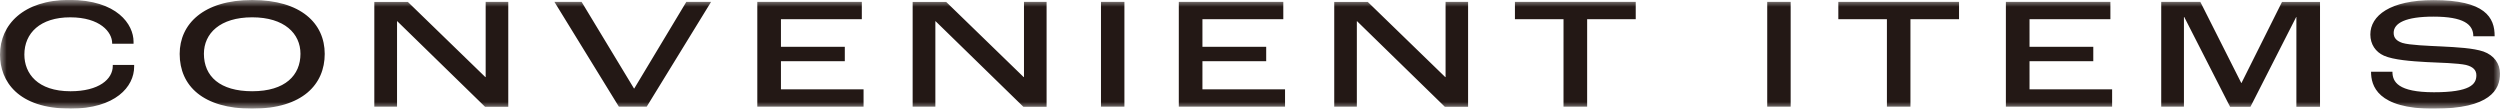 <svg xmlns="http://www.w3.org/2000/svg" width="184" height="8" fill="none" viewBox="0 0 184 8"><g clip-path="url(#a)"><mask id="b" width="184" height="8" x="0" y="0" maskUnits="userSpaceOnUse" style="mask-type:luminance"><path fill="#fff" d="M184 0H0v8h184z"/></mask><g mask="url(#b)"><path fill="#231815" d="M179.142 8C183.288 8 184 6.592 184 5.418c0-.74-.442-1.349-1.222-1.627-.742-.25-1.934-.316-3.111-.374-.93-.044-2.332-.096-2.849-.257-.412-.14-.645-.352-.645-.74 0-.727.893-1.196 2.924-1.196 2.219 0 2.939.565 2.939 1.445h1.574c0-1.386-.705-2.662-4.505-2.662-3.186 0-4.648 1.144-4.648 2.53 0 .726.389 1.29 1.004 1.562.69.307 2.024.41 3.111.469.967.044 2.332.08 2.924.212.517.132.765.374.765.763 0 .667-.465 1.247-3.119 1.247s-3.059-.77-3.059-1.51h-1.574c0 1.018.442 2.727 4.633 2.727m-20.076-.154h1.672v-6.6h.022l3.374 6.607h1.499l3.366-6.607h.015V7.86h1.739V.14h-2.796l-2.984 5.969h-.015l-3.013-5.97h-2.879zm-11.433 0h7.819V6.577h-6.079V4.502h4.693V3.446h-4.693V1.415h5.952V.139h-7.692zm-8.763 0h1.739V1.415h3.576V.139h-8.884v1.276h3.576v6.438zm-8.802 0h1.725V.139h-1.725zm-14.993 0h1.739V1.415h3.576V.139h-8.891v1.276h3.576zm-16.883 0h1.672V1.56h.015l6.462 6.3h1.71V.138h-1.657v5.536h-.023L100.666.14H98.2v7.714zm-11.432 0h7.819V6.577h-6.08V4.502h4.693V3.446h-4.693V1.415h5.952V.139H86.76zm-5.728 0h1.725V.139h-1.725zm-13.861 0h1.672V1.56h.015l6.462 6.3h1.709V.138h-1.664v5.536h-.023L69.637.14h-2.466zm-11.433 0h7.82V6.577h-6.08V4.502h4.7V3.446h-4.7V1.415h5.952V.139h-7.692zm-10.188 0h2.047L52.335.139h-1.822l-3.83 6.372h-.023L42.806.139h-2.001zm-18 0h1.672V1.56h.015l6.463 6.3h1.709V.138h-1.664v5.536h-.023L30.017.14H27.55zm-8.988-1.137c-2.376 0-3.554-1.1-3.554-2.757 0-1.496 1.185-2.684 3.554-2.684s3.553 1.196 3.553 2.684c0 1.57-1.11 2.757-3.553 2.757m0 1.284c3.71 0 5.338-1.797 5.338-4.033S22.16 0 18.562 0c-3.599 0-5.338 1.781-5.338 3.967C13.224 6.32 14.948 8 18.562 8M5.15 8c3.36 0 4.723-1.628 4.723-3.088V4.78H8.3v.074c0 .975-1.02 1.862-3.111 1.862-2.43 0-3.396-1.312-3.396-2.698 0-1.584 1.17-2.743 3.373-2.743s3.089 1.093 3.089 1.9v.044h1.574v-.154c0-1.254-1.192-3.073-4.745-3.073C1.739 0 0 1.803 0 4.018c0 1.95 1.32 3.974 5.15 3.974"/></g></g><defs><clipPath id="a"><path fill="#fff" d="M0 0h184v8H0z"/></clipPath></defs></svg>